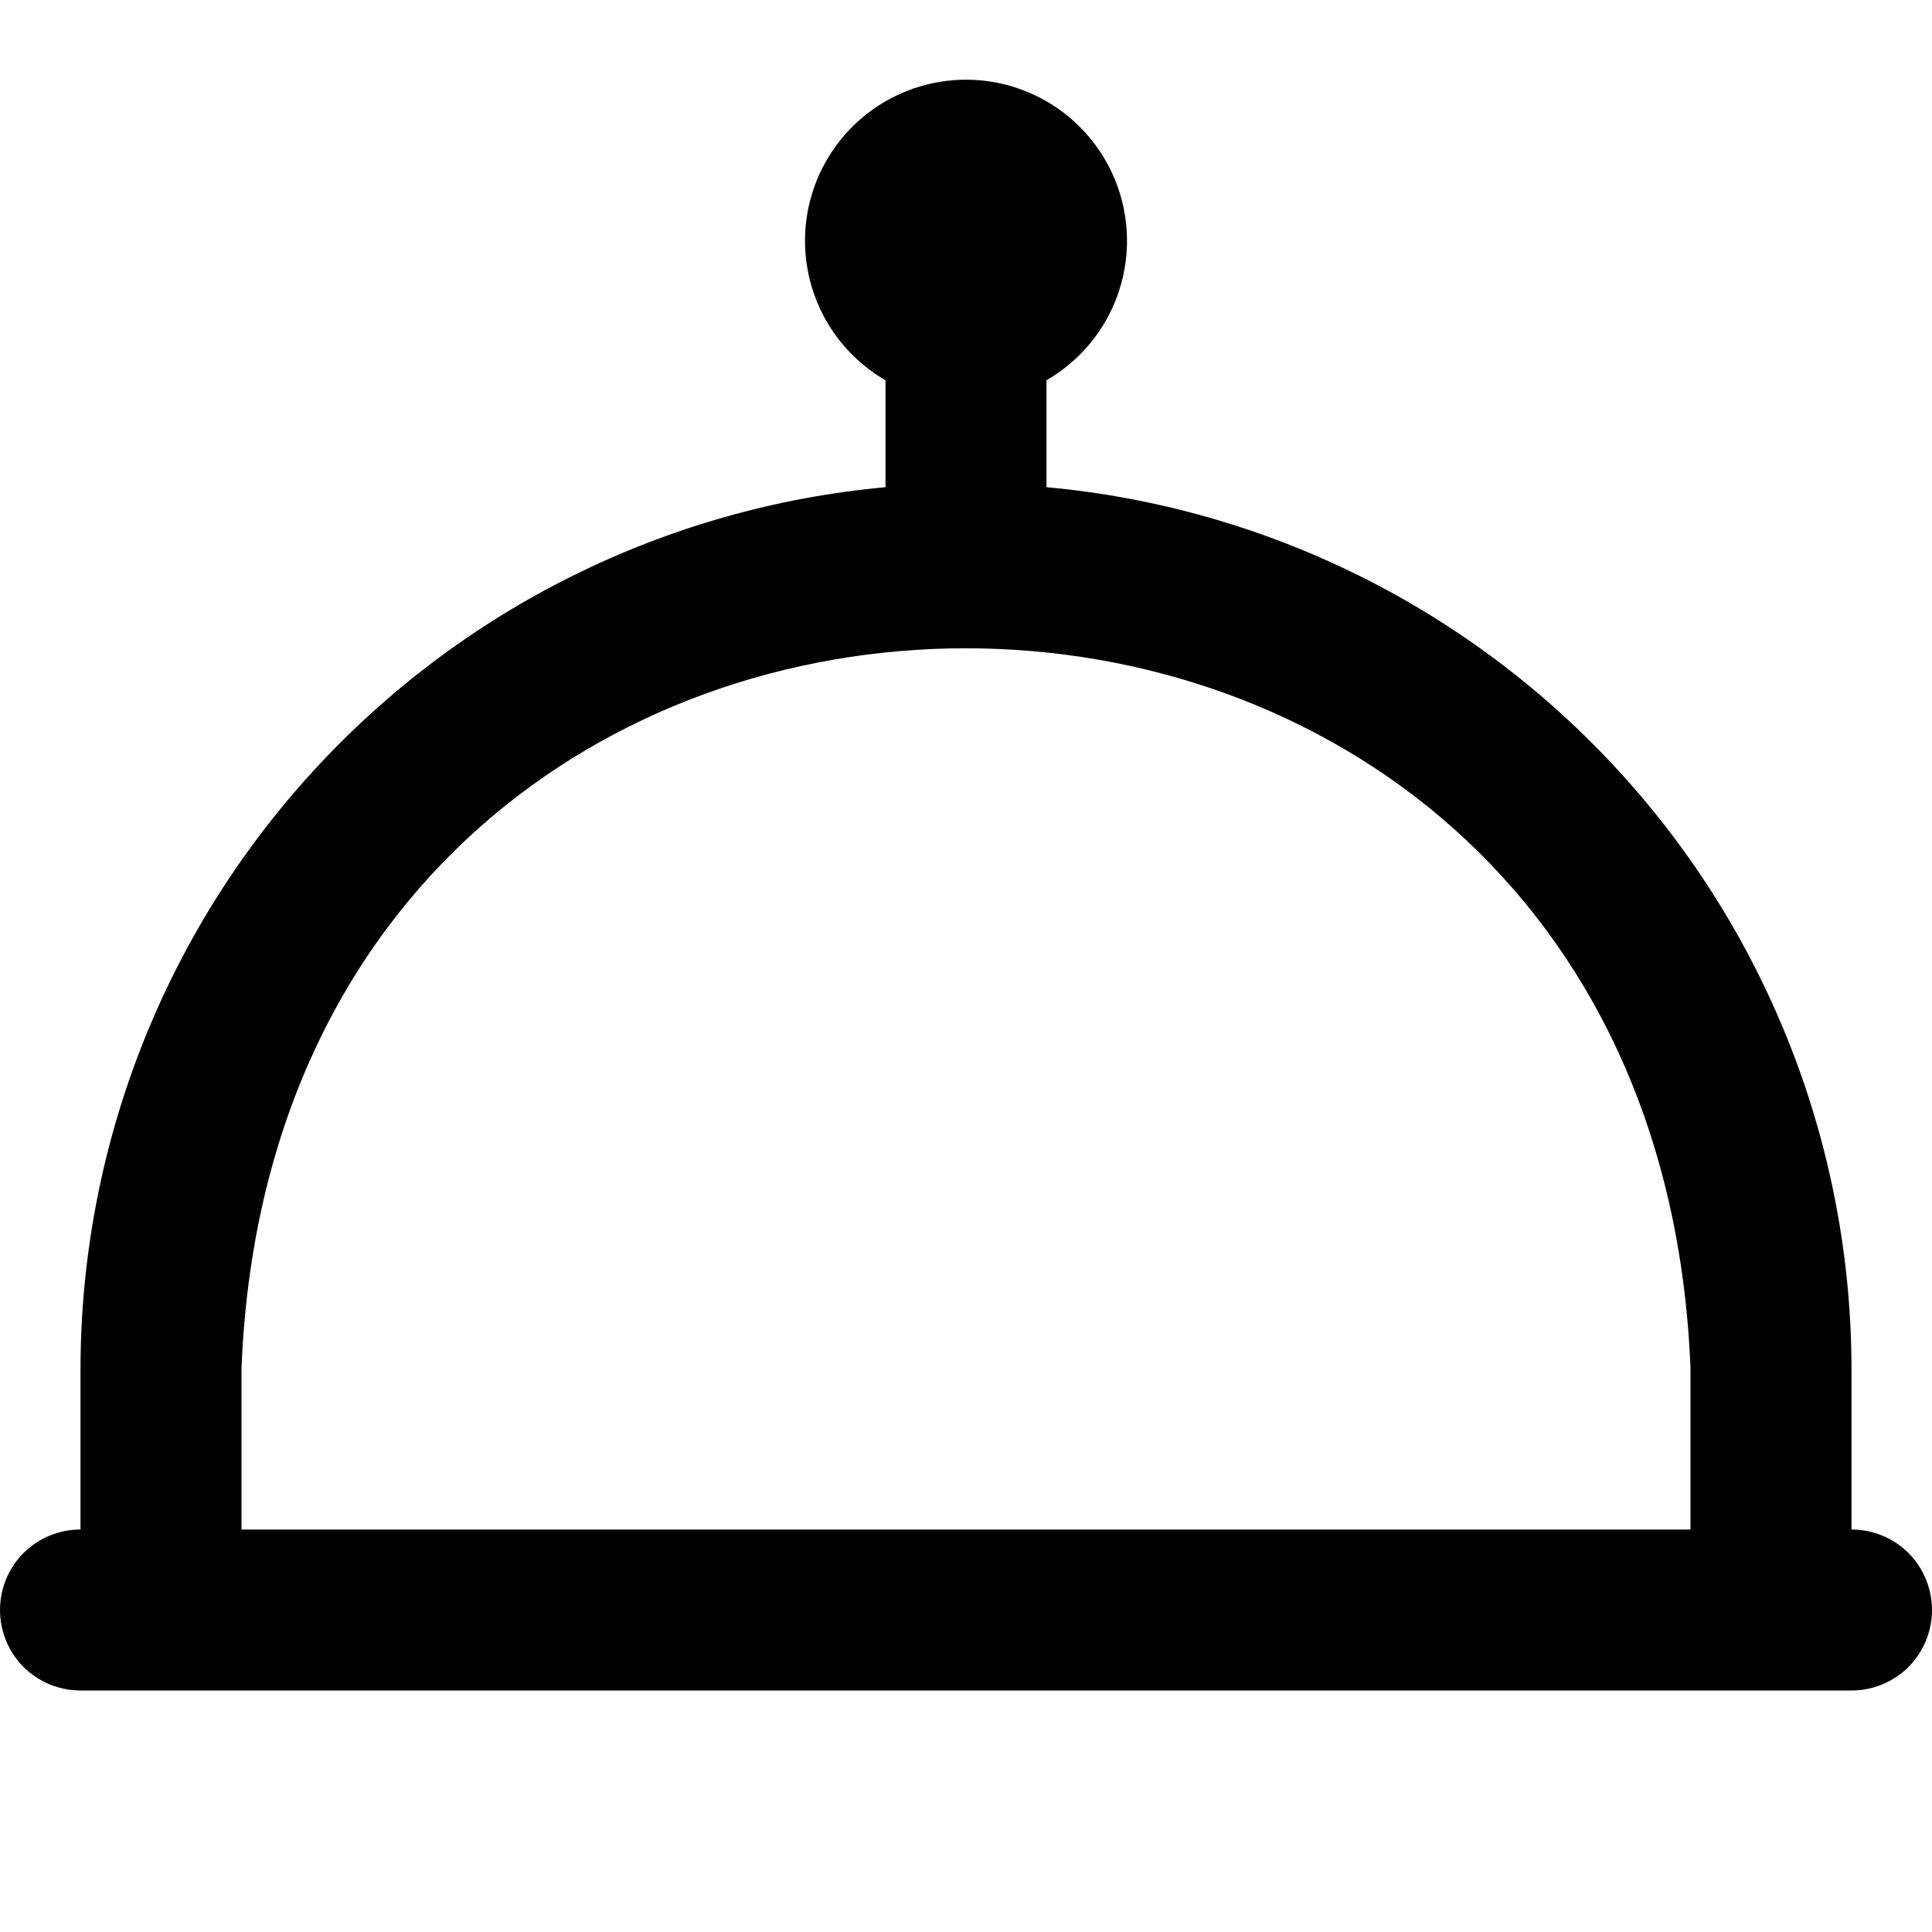<svg width="12" height="12" viewBox="0 0 12 12" fill="none" xmlns="http://www.w3.org/2000/svg">
<g clip-path="url(#clip0_134_34)">
<path d="M11.5 9.5V8.5C11.498 7.129 10.985 5.807 10.06 4.795C9.135 3.782 7.866 3.151 6.5 3.026V2.362C6.691 2.251 6.84 2.082 6.924 1.878C7.008 1.675 7.023 1.449 6.966 1.237C6.909 1.024 6.783 0.836 6.609 0.702C6.434 0.568 6.22 0.495 6 0.495C5.78 0.495 5.566 0.568 5.391 0.702C5.217 0.836 5.091 1.024 5.034 1.237C4.977 1.449 4.992 1.675 5.076 1.878C5.16 2.082 5.309 2.251 5.5 2.362V3.026C4.134 3.151 2.865 3.782 1.94 4.795C1.015 5.807 0.502 7.129 0.5 8.5V9.5C0.367 9.5 0.24 9.553 0.146 9.646C0.053 9.74 0 9.867 0 10C0 10.133 0.053 10.26 0.146 10.354C0.24 10.447 0.367 10.5 0.5 10.5H11.5C11.633 10.5 11.76 10.447 11.854 10.354C11.947 10.26 12 10.133 12 10C12 9.867 11.947 9.74 11.854 9.646C11.76 9.553 11.633 9.5 11.5 9.5ZM1.5 8.5C1.736 2.533 10.265 2.538 10.5 8.5V9.5H1.5V8.5Z" fill="black"/>
</g>
<defs>
<clipPath id="clip0_134_34">
<rect width="12" height="12" fill="white"/>
</clipPath>
</defs>
</svg>

